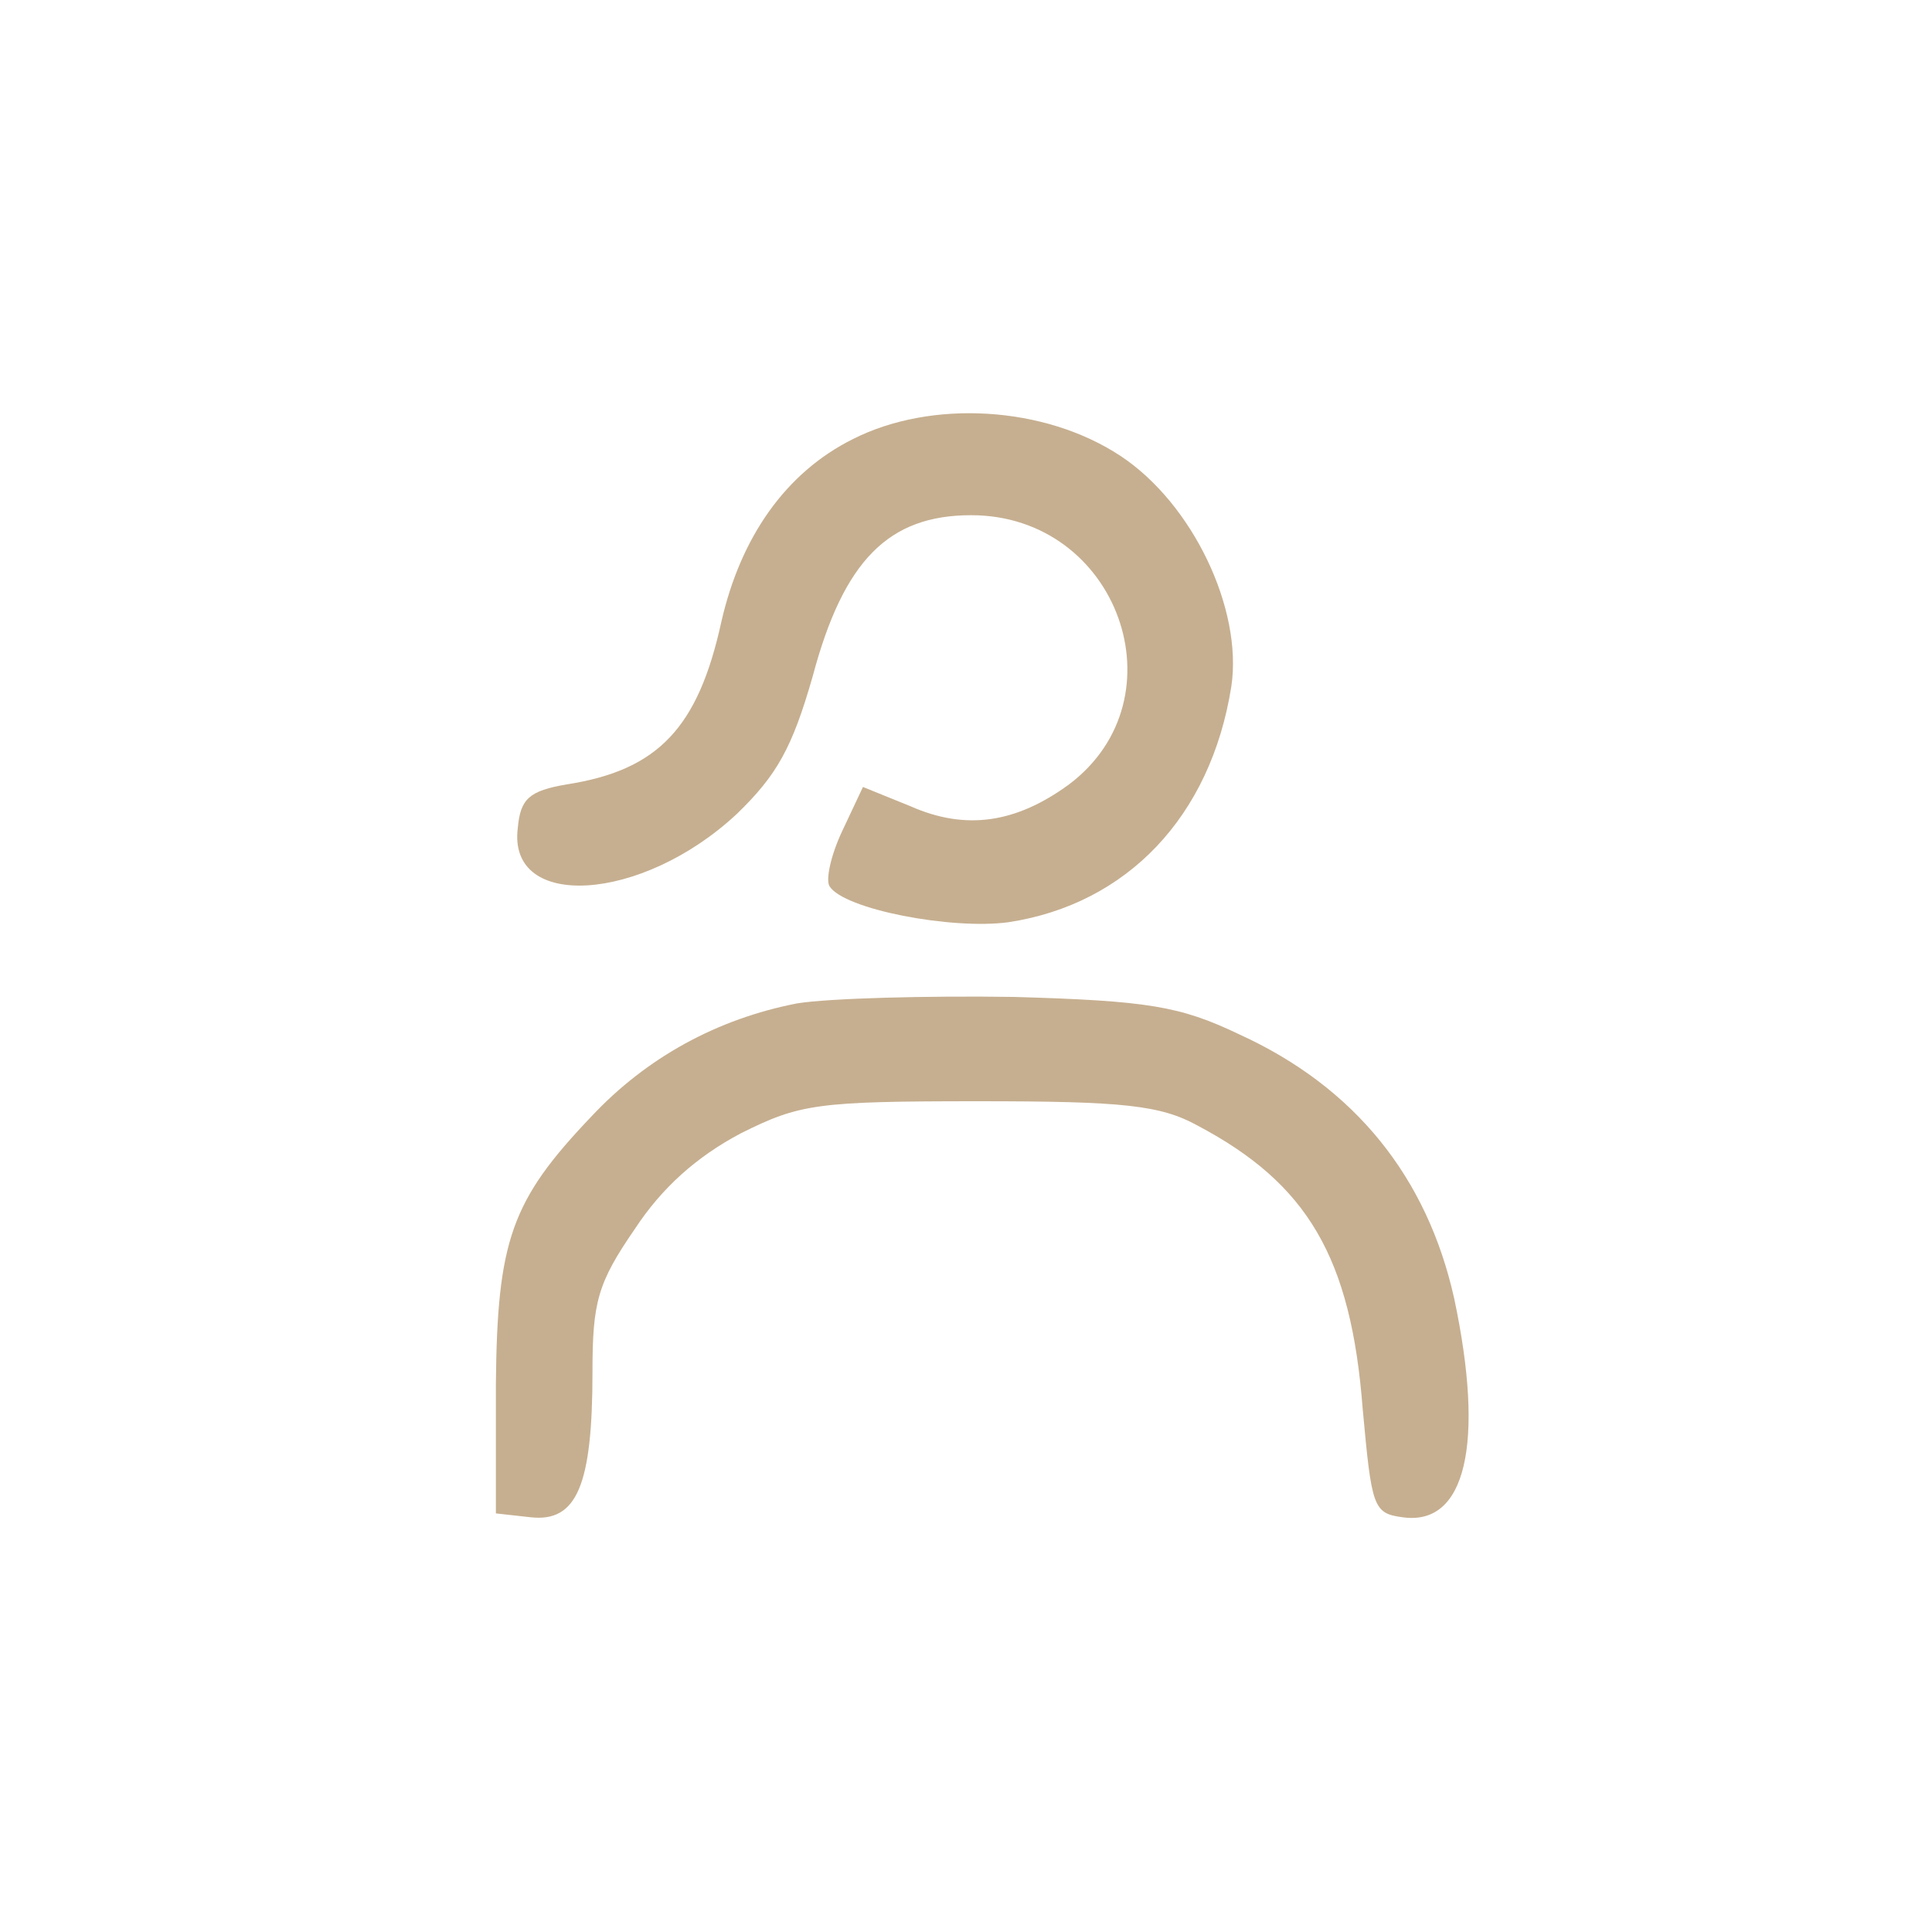 <?xml version="1.0" standalone="no"?>
<!DOCTYPE svg PUBLIC "-//W3C//DTD SVG 20010904//EN"
 "http://www.w3.org/TR/2001/REC-SVG-20010904/DTD/svg10.dtd">
<svg version="1.0" xmlns="http://www.w3.org/2000/svg"
 width="150pt" height="150pt" viewBox="0 0 150 150"
 preserveAspectRatio="xMidYMid meet">

<g transform="translate(0,150) scale(0.1,-0.1)"
fill="#c6af90" stroke="none">
<path d="M662 1159 c-52 -26 -87 -76 -102 -142 -18 -82 -49 -115 -120 -126
-29 -5 -36 -11 -38 -34 -8 -64 96 -58 170 11 31 30 43 51 59 107 24 90 59 125
123 125 114 0 165 -142 76 -209 -41 -30 -80 -36 -123 -17 l-37 15 -16 -34 c-9
-19 -13 -38 -10 -43 11 -18 95 -34 139 -28 92 14 157 82 173 183 9 60 -30 142
-86 179 -59 39 -147 44 -208 13z"/>
<path d="M619 721 c-62 -12 -117 -42 -160 -88 -62 -65 -73 -96 -74 -208 l0
-100 27 -3 c36 -4 48 25 48 113 0 54 4 69 33 111 21 32 48 56 82 74 46 23 59
25 185 25 112 0 141 -3 170 -19 85 -45 119 -102 128 -220 7 -76 8 -81 31 -84
49 -7 64 57 40 170 -21 94 -77 164 -167 205 -46 22 -71 26 -175 29 -67 1 -143
-1 -168 -5z"/>
</g>
</svg>
